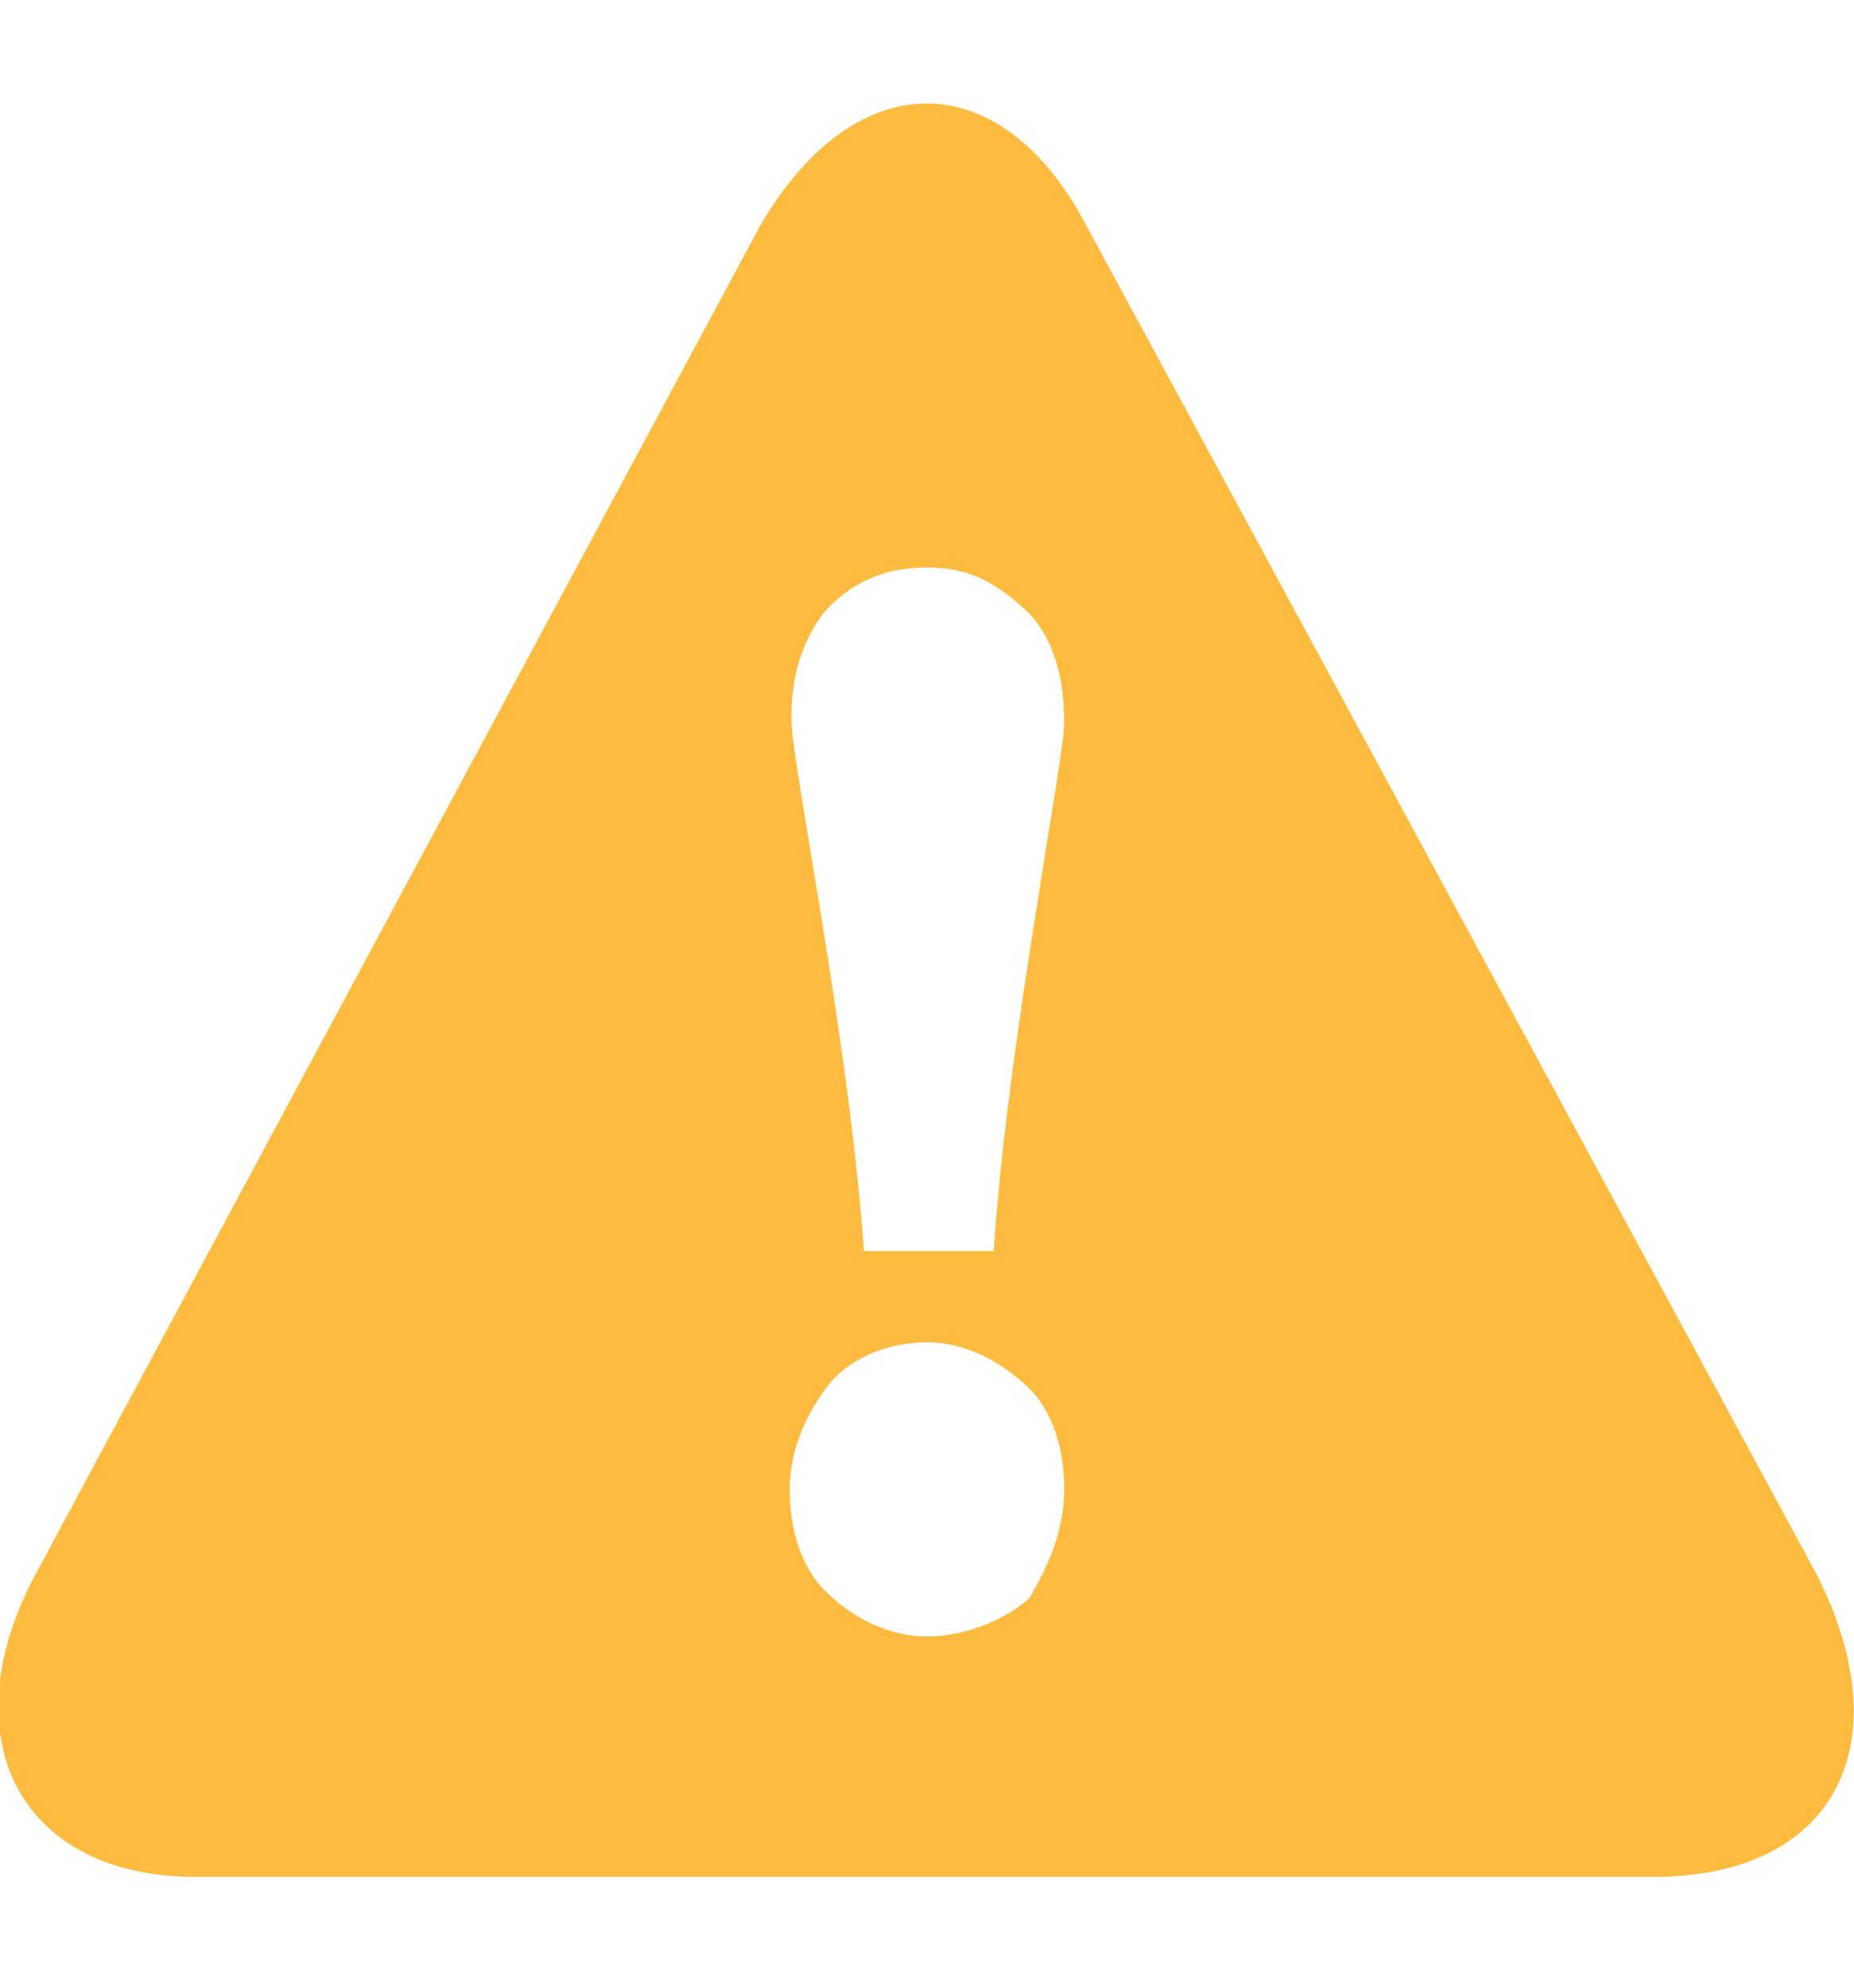 <svg width="14" height="15" xmlns="http://www.w3.org/2000/svg" xmlns:xlink="http://www.w3.org/1999/xlink" xml:space="preserve" overflow="hidden"><defs><clipPath id="clip0"><rect x="781" y="197" width="14" height="15"/></clipPath></defs><g clip-path="url(#clip0)" transform="translate(-781 -197)"><path d="M-21.98 59.696-27.496 50.19C-28.14 49.042-29.246 49.042-29.96 50.19L-35.434 59.696C-36.092 60.844-35.546 61.824-34.23 61.824L-23.24 61.824C-21.868 61.838-21.322 60.914-21.98 59.696ZM-29.47 52.906C-29.274 52.71-29.036 52.598-28.7 52.598-28.378 52.598-28.168 52.71-27.93 52.92-27.72 53.13-27.664 53.424-27.664 53.69-27.664 53.956-28.098 55.986-28.196 57.414L-29.176 57.414C-29.288 55.93-29.722 53.97-29.722 53.69-29.736 53.354-29.624 53.088-29.47 52.906ZM-27.93 59.864C-28.14 60.032-28.434 60.13-28.7 60.13-28.966 60.13-29.246 60.018-29.47 59.808-29.652 59.64-29.736 59.374-29.736 59.094-29.736 58.828-29.624 58.562-29.414 58.324-29.246 58.156-28.98 58.058-28.7 58.058-28.434 58.058-28.168 58.17-27.93 58.38-27.748 58.548-27.664 58.814-27.664 59.094-27.664 59.374-27.776 59.626-27.93 59.864Z" fill="#FDBC40" transform="matrix(1 0 0 1.071 816.7 144.95)"/></g></svg>